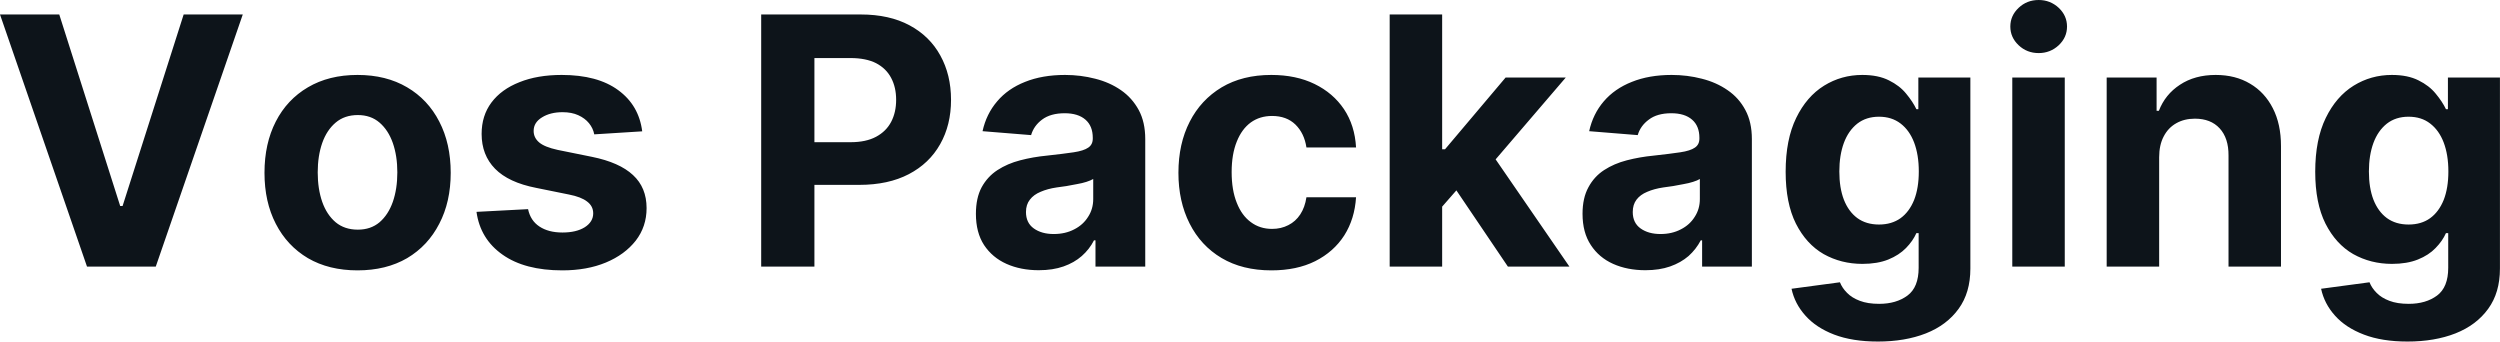 <?xml version="1.0" encoding="UTF-8" standalone="yes"?>
<svg xmlns="http://www.w3.org/2000/svg" width="100%" height="100%" viewBox="0 0 165.794 22.649" fill="#0d141a">
  <path d="M0 0.96L3.93 0.96L7.97 13.66L8.13 13.66L12.18 0.96L16.10 0.96L10.33 17.68L5.77 17.68L0 0.96ZM23.71 17.93L23.71 17.93Q21.81 17.93 20.42 17.12Q19.04 16.30 18.29 14.84Q17.54 13.39 17.54 11.46L17.54 11.46Q17.54 9.52 18.29 8.06Q19.04 6.60 20.42 5.79Q21.81 4.97 23.71 4.97L23.71 4.97Q25.61 4.97 27.00 5.79Q28.38 6.60 29.13 8.06Q29.89 9.52 29.89 11.46L29.89 11.46Q29.89 13.39 29.13 14.84Q28.38 16.30 27.00 17.12Q25.61 17.93 23.71 17.93ZM23.73 15.23L23.73 15.23Q24.59 15.23 25.17 14.74Q25.75 14.24 26.05 13.39Q26.35 12.53 26.35 11.43L26.35 11.43Q26.35 10.34 26.05 9.48Q25.75 8.63 25.17 8.13Q24.59 7.63 23.73 7.63L23.73 7.63Q22.85 7.63 22.26 8.13Q21.67 8.63 21.37 9.48Q21.07 10.34 21.07 11.43L21.07 11.43Q21.07 12.53 21.37 13.39Q21.67 14.24 22.26 14.74Q22.85 15.23 23.73 15.23ZM42.59 8.71L42.59 8.71L39.41 8.91Q39.33 8.50 39.06 8.17Q38.79 7.84 38.35 7.64Q37.91 7.44 37.31 7.44L37.31 7.44Q36.50 7.44 35.95 7.78Q35.39 8.12 35.39 8.68L35.39 8.68Q35.39 9.13 35.75 9.44Q36.11 9.75 36.98 9.94L36.98 9.94L39.25 10.40Q41.08 10.77 41.98 11.61Q42.88 12.44 42.88 13.80L42.88 13.80Q42.88 15.03 42.16 15.96Q41.43 16.89 40.18 17.41Q38.93 17.93 37.29 17.93L37.29 17.93Q34.80 17.93 33.33 16.89Q31.85 15.85 31.60 14.05L31.60 14.05L35.02 13.87Q35.18 14.63 35.77 15.02Q36.37 15.42 37.30 15.42L37.30 15.42Q38.22 15.42 38.78 15.07Q39.34 14.71 39.34 14.15L39.34 14.15Q39.34 13.67 38.94 13.37Q38.55 13.06 37.73 12.90L37.73 12.90L35.56 12.46Q33.72 12.10 32.83 11.19Q31.94 10.28 31.94 8.88L31.94 8.88Q31.94 7.67 32.59 6.80Q33.25 5.92 34.45 5.45Q35.64 4.97 37.25 4.97L37.25 4.97Q39.63 4.97 41.00 5.98Q42.37 6.98 42.59 8.71ZM54.01 17.68L50.48 17.68L50.48 0.96L57.08 0.96Q58.98 0.96 60.32 1.68Q61.66 2.40 62.36 3.68Q63.07 4.96 63.07 6.62L63.07 6.62Q63.07 8.29 62.35 9.56Q61.63 10.84 60.27 11.55Q58.91 12.26 56.99 12.26L56.99 12.26L52.78 12.26L52.78 9.43L56.41 9.43Q57.43 9.43 58.10 9.07Q58.77 8.71 59.10 8.08Q59.43 7.45 59.43 6.62L59.43 6.62Q59.43 5.79 59.10 5.17Q58.77 4.54 58.10 4.19Q57.43 3.85 56.40 3.85L56.40 3.85L54.01 3.85L54.01 17.68ZM68.89 17.92L68.89 17.92Q67.69 17.92 66.75 17.50Q65.81 17.08 65.26 16.25Q64.72 15.42 64.72 14.18L64.72 14.18Q64.72 13.13 65.10 12.42Q65.49 11.71 66.15 11.28Q66.81 10.85 67.66 10.63Q68.50 10.41 69.43 10.32L69.43 10.32Q70.53 10.20 71.20 10.10Q71.87 10.00 72.17 9.79Q72.47 9.59 72.47 9.19L72.47 9.19L72.47 9.14Q72.47 8.36 71.99 7.94Q71.50 7.51 70.61 7.51L70.61 7.51Q69.67 7.51 69.11 7.93Q68.56 8.34 68.38 8.96L68.38 8.96L65.16 8.70Q65.41 7.56 66.13 6.72Q66.84 5.88 67.98 5.43Q69.12 4.97 70.63 4.97L70.63 4.97Q71.67 4.97 72.63 5.22Q73.59 5.46 74.34 5.98Q75.08 6.49 75.52 7.30Q75.95 8.10 75.95 9.22L75.95 9.22L75.95 17.68L72.65 17.68L72.65 15.94L72.55 15.94Q72.25 16.53 71.74 16.98Q71.24 17.42 70.53 17.67Q69.82 17.92 68.89 17.92ZM69.88 15.52L69.88 15.52Q70.65 15.52 71.24 15.21Q71.83 14.91 72.16 14.38Q72.50 13.86 72.50 13.20L72.50 13.20L72.50 11.87Q72.33 11.97 72.05 12.06Q71.77 12.15 71.42 12.21Q71.07 12.28 70.72 12.34Q70.36 12.39 70.08 12.43L70.08 12.43Q69.47 12.52 69.01 12.72Q68.55 12.91 68.30 13.24Q68.04 13.57 68.04 14.06L68.04 14.06Q68.04 14.78 68.56 15.15Q69.08 15.52 69.88 15.52ZM84.32 17.93L84.32 17.93Q82.39 17.93 81.01 17.11Q79.63 16.29 78.89 14.82Q78.15 13.36 78.15 11.46L78.15 11.46Q78.15 9.53 78.90 8.07Q79.64 6.62 81.02 5.79Q82.40 4.97 84.31 4.97L84.31 4.97Q85.95 4.97 87.18 5.57Q88.41 6.17 89.13 7.24Q89.85 8.32 89.93 9.78L89.93 9.78L86.64 9.78Q86.50 8.84 85.91 8.26Q85.32 7.69 84.36 7.69L84.36 7.69Q83.55 7.69 82.95 8.12Q82.35 8.56 82.02 9.39Q81.68 10.23 81.68 11.41L81.68 11.41Q81.68 12.61 82.02 13.45Q82.35 14.29 82.95 14.73Q83.55 15.18 84.36 15.18L84.36 15.18Q84.96 15.18 85.44 14.93Q85.92 14.69 86.23 14.22Q86.54 13.75 86.64 13.08L86.64 13.08L89.93 13.08Q89.84 14.52 89.15 15.61Q88.45 16.70 87.22 17.32Q86.00 17.93 84.32 17.93ZM97.62 11.44L95.32 14.07L95.32 9.90L95.83 9.90L99.85 5.14L103.84 5.14L98.44 11.44L97.62 11.44ZM95.64 17.68L92.16 17.68L92.16 0.96L95.64 0.96L95.64 17.68ZM104.08 17.68L100.00 17.68L96.31 12.22L98.63 9.76L104.08 17.68ZM109.12 17.92L109.12 17.92Q107.92 17.92 106.98 17.50Q106.04 17.08 105.50 16.25Q104.95 15.42 104.95 14.18L104.95 14.18Q104.95 13.13 105.34 12.42Q105.72 11.71 106.38 11.28Q107.04 10.85 107.89 10.63Q108.74 10.41 109.67 10.32L109.67 10.32Q110.76 10.20 111.43 10.10Q112.10 10.00 112.40 9.79Q112.70 9.59 112.70 9.19L112.70 9.19L112.70 9.14Q112.70 8.36 112.22 7.94Q111.73 7.51 110.84 7.51L110.84 7.51Q109.90 7.51 109.35 7.93Q108.79 8.34 108.61 8.96L108.61 8.96L105.39 8.70Q105.64 7.56 106.36 6.72Q107.08 5.88 108.22 5.43Q109.36 4.97 110.86 4.97L110.86 4.97Q111.90 4.97 112.86 5.22Q113.82 5.46 114.57 5.98Q115.32 6.49 115.75 7.30Q116.18 8.10 116.18 9.22L116.18 9.22L116.18 17.68L112.88 17.68L112.88 15.94L112.79 15.94Q112.48 16.53 111.98 16.98Q111.47 17.42 110.76 17.67Q110.05 17.92 109.12 17.92ZM110.12 15.52L110.12 15.52Q110.88 15.52 111.47 15.21Q112.06 14.91 112.39 14.38Q112.73 13.86 112.73 13.20L112.73 13.20L112.73 11.87Q112.57 11.97 112.28 12.06Q112.00 12.15 111.65 12.21Q111.30 12.28 110.95 12.34Q110.60 12.39 110.31 12.43L110.31 12.43Q109.70 12.52 109.24 12.72Q108.78 12.91 108.53 13.24Q108.28 13.57 108.28 14.06L108.28 14.06Q108.28 14.78 108.80 15.15Q109.32 15.52 110.12 15.52ZM124.54 22.65L124.54 22.65Q122.85 22.65 121.64 22.19Q120.44 21.73 119.73 20.93Q119.02 20.14 118.81 19.15L118.81 19.15L122.02 18.72Q122.17 19.10 122.49 19.42Q122.81 19.75 123.34 19.95Q123.86 20.15 124.62 20.15L124.62 20.15Q125.76 20.15 126.50 19.60Q127.24 19.05 127.24 17.76L127.24 17.76L127.24 15.46L127.09 15.46Q126.86 15.98 126.40 16.45Q125.94 16.92 125.23 17.21Q124.51 17.50 123.51 17.50L123.51 17.50Q122.10 17.50 120.94 16.85Q119.79 16.19 119.10 14.83Q118.42 13.47 118.42 11.39L118.42 11.39Q118.42 9.25 119.12 7.82Q119.81 6.40 120.97 5.68Q122.12 4.97 123.50 4.97L123.50 4.97Q124.56 4.97 125.27 5.33Q125.98 5.68 126.41 6.21Q126.85 6.74 127.09 7.24L127.09 7.24L127.22 7.24L127.22 5.14L130.67 5.14L130.67 17.81Q130.67 19.41 129.89 20.48Q129.11 21.56 127.72 22.11Q126.34 22.65 124.54 22.65ZM124.61 14.89L124.61 14.89Q125.45 14.89 126.04 14.47Q126.62 14.05 126.94 13.26Q127.25 12.47 127.25 11.37L127.25 11.37Q127.25 10.27 126.94 9.45Q126.63 8.64 126.04 8.19Q125.45 7.74 124.61 7.74L124.61 7.74Q123.76 7.74 123.17 8.20Q122.58 8.67 122.28 9.48Q121.98 10.30 121.98 11.37L121.98 11.37Q121.98 12.46 122.28 13.24Q122.59 14.03 123.17 14.46Q123.76 14.89 124.61 14.89ZM136.93 17.68L133.45 17.68L133.45 5.14L136.93 5.14L136.93 17.68ZM135.20 3.52L135.20 3.52Q134.42 3.52 133.87 3.00Q133.32 2.48 133.32 1.76L133.32 1.76Q133.32 1.04 133.87 0.52Q134.42 0 135.20 0L135.20 0Q135.97 0 136.53 0.52Q137.08 1.04 137.08 1.76L137.08 1.76Q137.08 2.48 136.53 3.00Q135.97 3.52 135.20 3.52ZM143.19 10.43L143.19 10.43L143.19 17.68L139.71 17.68L139.71 5.14L143.02 5.14L143.02 7.35L143.17 7.35Q143.59 6.26 144.57 5.62Q145.55 4.97 146.94 4.97L146.94 4.97Q148.25 4.97 149.22 5.55Q150.19 6.12 150.73 7.18Q151.27 8.23 151.27 9.69L151.27 9.69L151.27 17.68L147.79 17.68L147.79 10.32Q147.80 9.16 147.20 8.51Q146.61 7.87 145.56 7.87L145.56 7.87Q144.86 7.87 144.33 8.17Q143.79 8.47 143.49 9.05Q143.19 9.62 143.19 10.43ZM159.66 22.65L159.66 22.65Q157.97 22.65 156.77 22.19Q155.56 21.73 154.85 20.93Q154.14 20.14 153.93 19.15L153.93 19.15L157.14 18.72Q157.29 19.10 157.61 19.42Q157.93 19.75 158.46 19.95Q158.98 20.15 159.74 20.15L159.74 20.15Q160.88 20.15 161.62 19.60Q162.36 19.05 162.36 17.76L162.36 17.76L162.36 15.46L162.21 15.46Q161.98 15.98 161.52 16.45Q161.07 16.92 160.35 17.21Q159.63 17.50 158.63 17.50L158.63 17.50Q157.22 17.50 156.06 16.85Q154.91 16.19 154.22 14.83Q153.54 13.47 153.54 11.39L153.54 11.39Q153.54 9.25 154.24 7.82Q154.93 6.40 156.09 5.68Q157.24 4.97 158.62 4.97L158.62 4.97Q159.68 4.97 160.39 5.33Q161.10 5.68 161.53 6.21Q161.97 6.74 162.21 7.24L162.21 7.24L162.34 7.24L162.34 5.14L165.79 5.14L165.79 17.81Q165.79 19.41 165.01 20.48Q164.23 21.56 162.84 22.11Q161.46 22.65 159.66 22.65ZM159.73 14.89L159.73 14.89Q160.58 14.89 161.16 14.47Q161.74 14.05 162.06 13.26Q162.37 12.47 162.37 11.37L162.37 11.37Q162.37 10.27 162.06 9.45Q161.75 8.64 161.16 8.19Q160.58 7.74 159.73 7.74L159.73 7.74Q158.88 7.74 158.29 8.20Q157.70 8.67 157.40 9.48Q157.10 10.30 157.10 11.37L157.10 11.37Q157.10 12.46 157.40 13.24Q157.71 14.03 158.29 14.46Q158.88 14.89 159.73 14.89Z" preserveAspectRatio="none"/>
</svg>